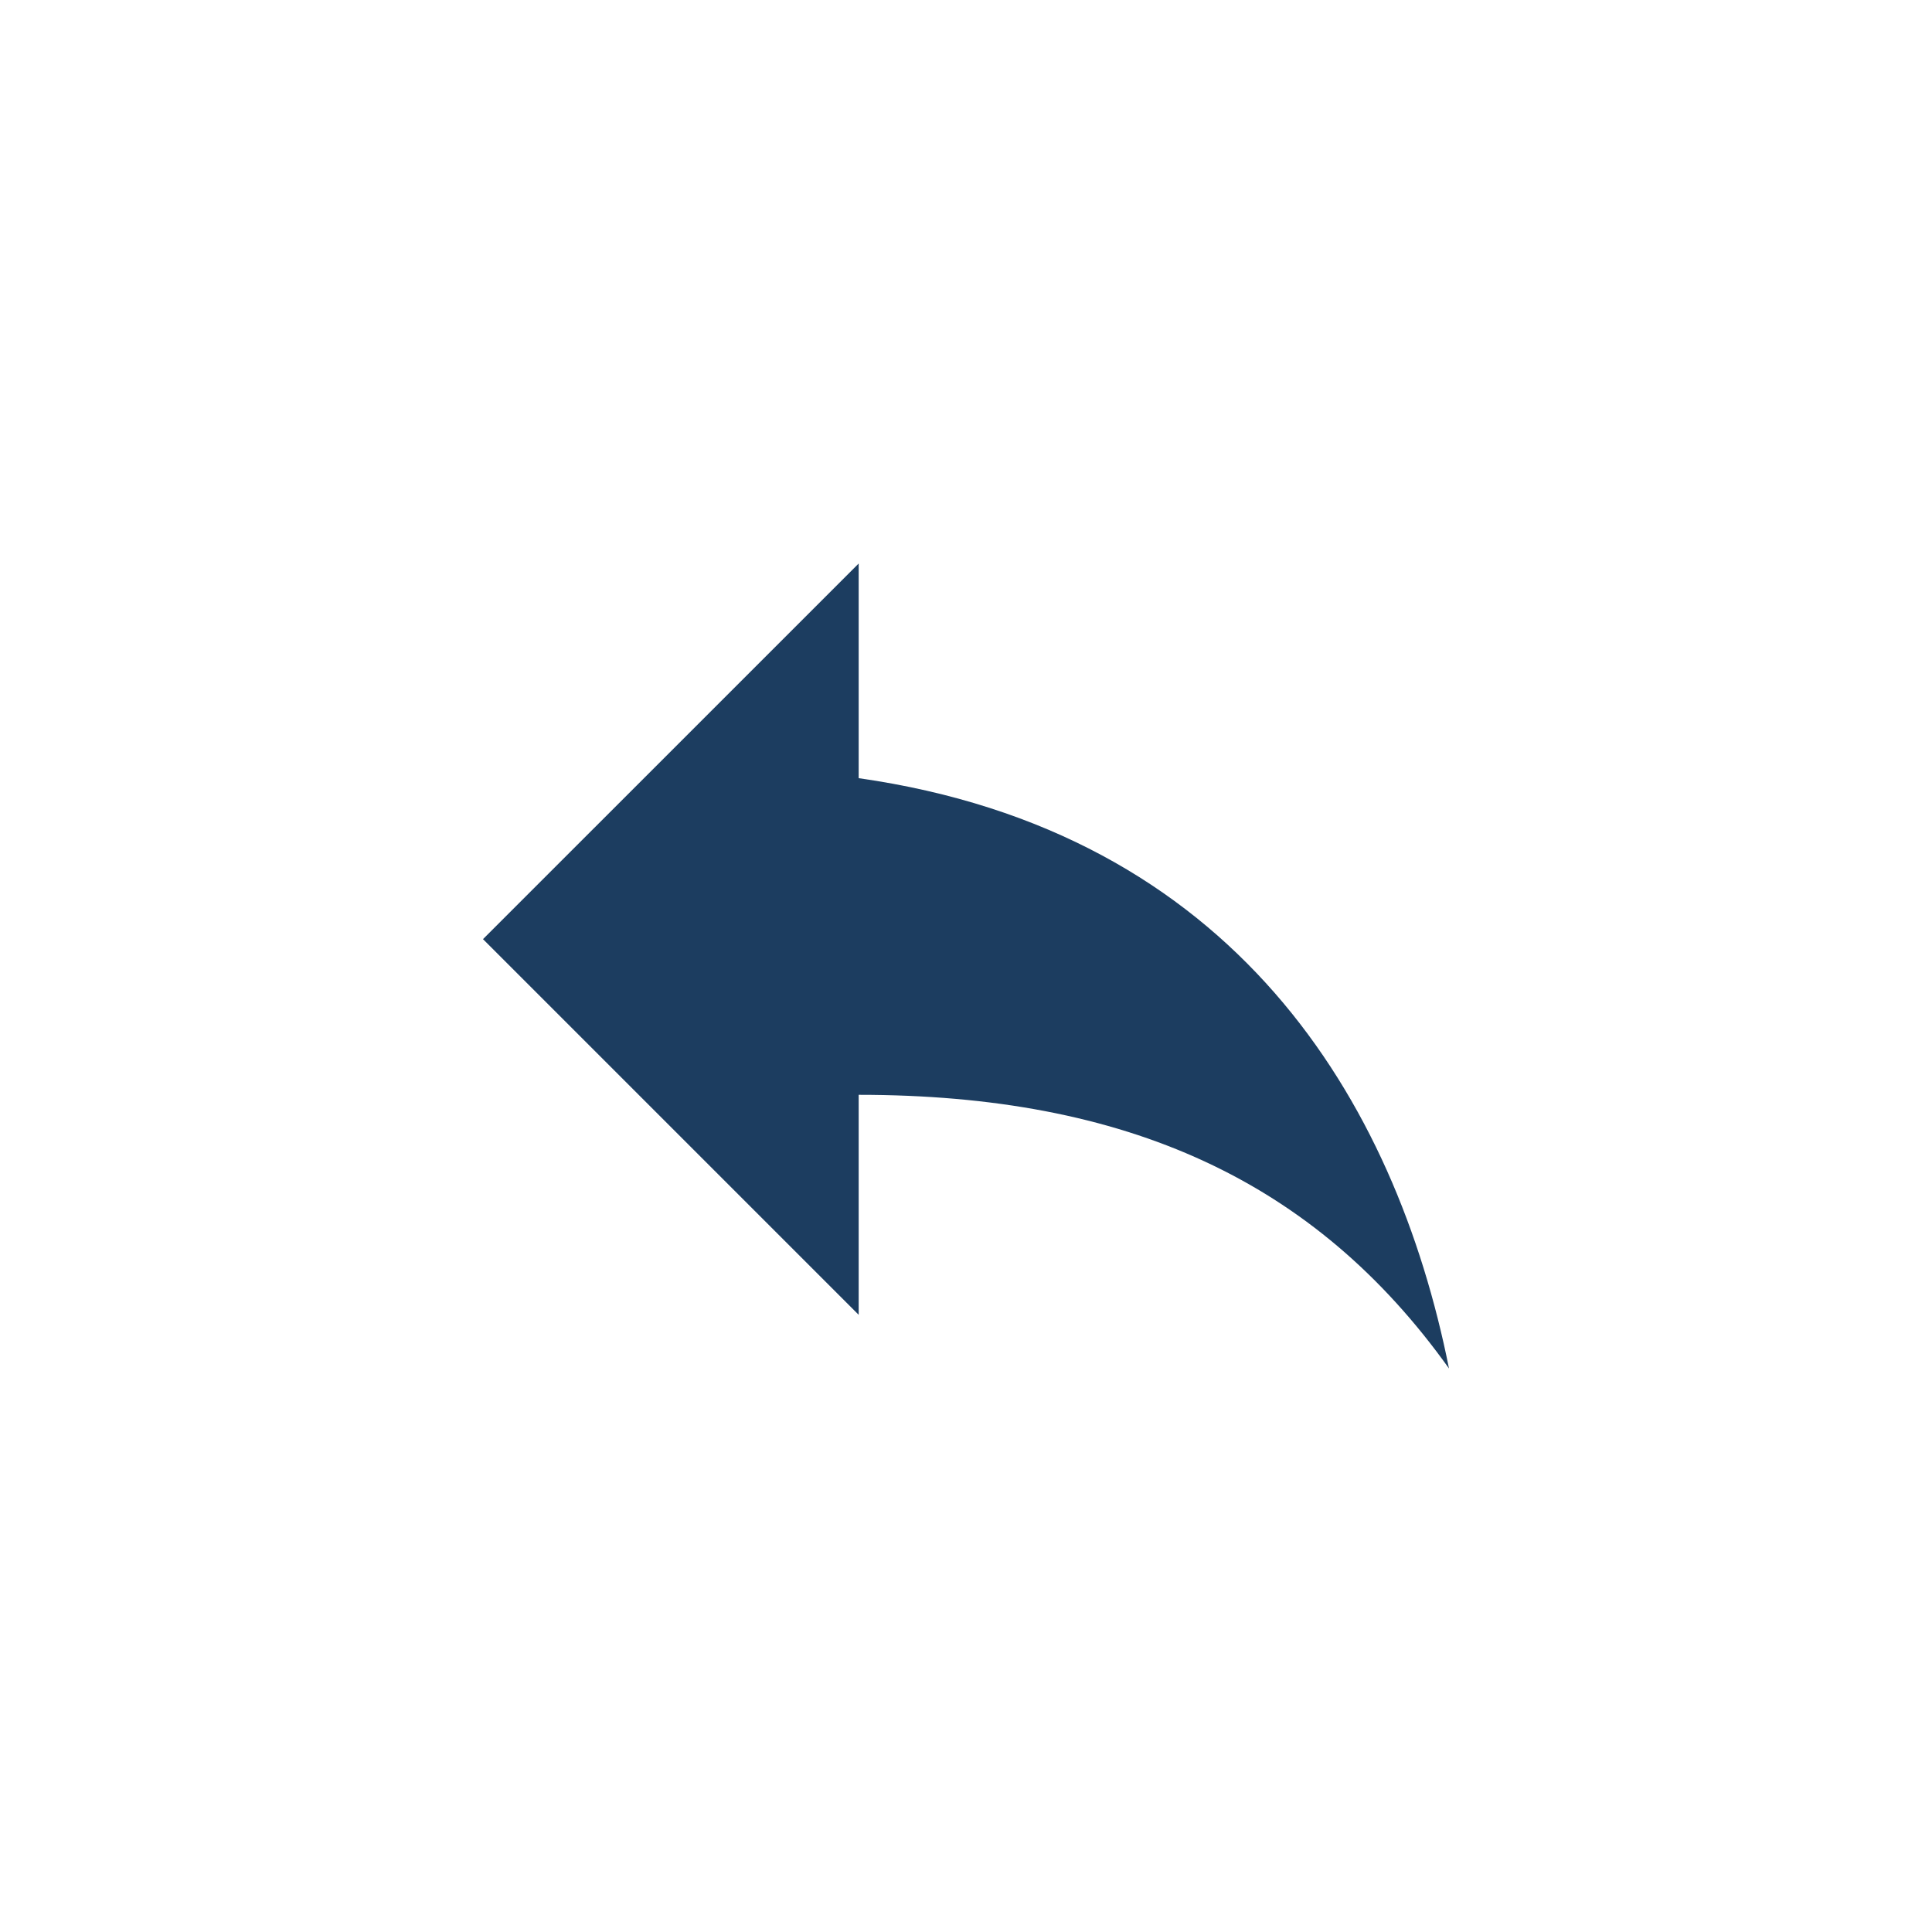 <?xml version="1.0" encoding="utf-8"?>
<!DOCTYPE svg PUBLIC "-//W3C//DTD SVG 1.1//EN" "http://www.w3.org/Graphics/SVG/1.1/DTD/svg11.dtd">
<svg xmlns="http://www.w3.org/2000/svg" xmlns:xlink="http://www.w3.org/1999/xlink" version="1.1" baseProfile="full" width="40" height="40" viewBox="0 0 40.00 40.00" enable-background="new 0 0 40.00 40.00" xml:space="preserve">
	<path fill="#1c3d60" fill-opacity="1" stroke-width="1.333" stroke-linejoin="miter" d="M 17.778,16.111L 17.778,11.667L 10,19.444L 17.778,27.222L 17.778,22.667C 23.333,22.667 27.222,24.444 30,28.333C 28.889,22.778 25.556,17.222 17.778,16.111 Z "/>
</svg>
